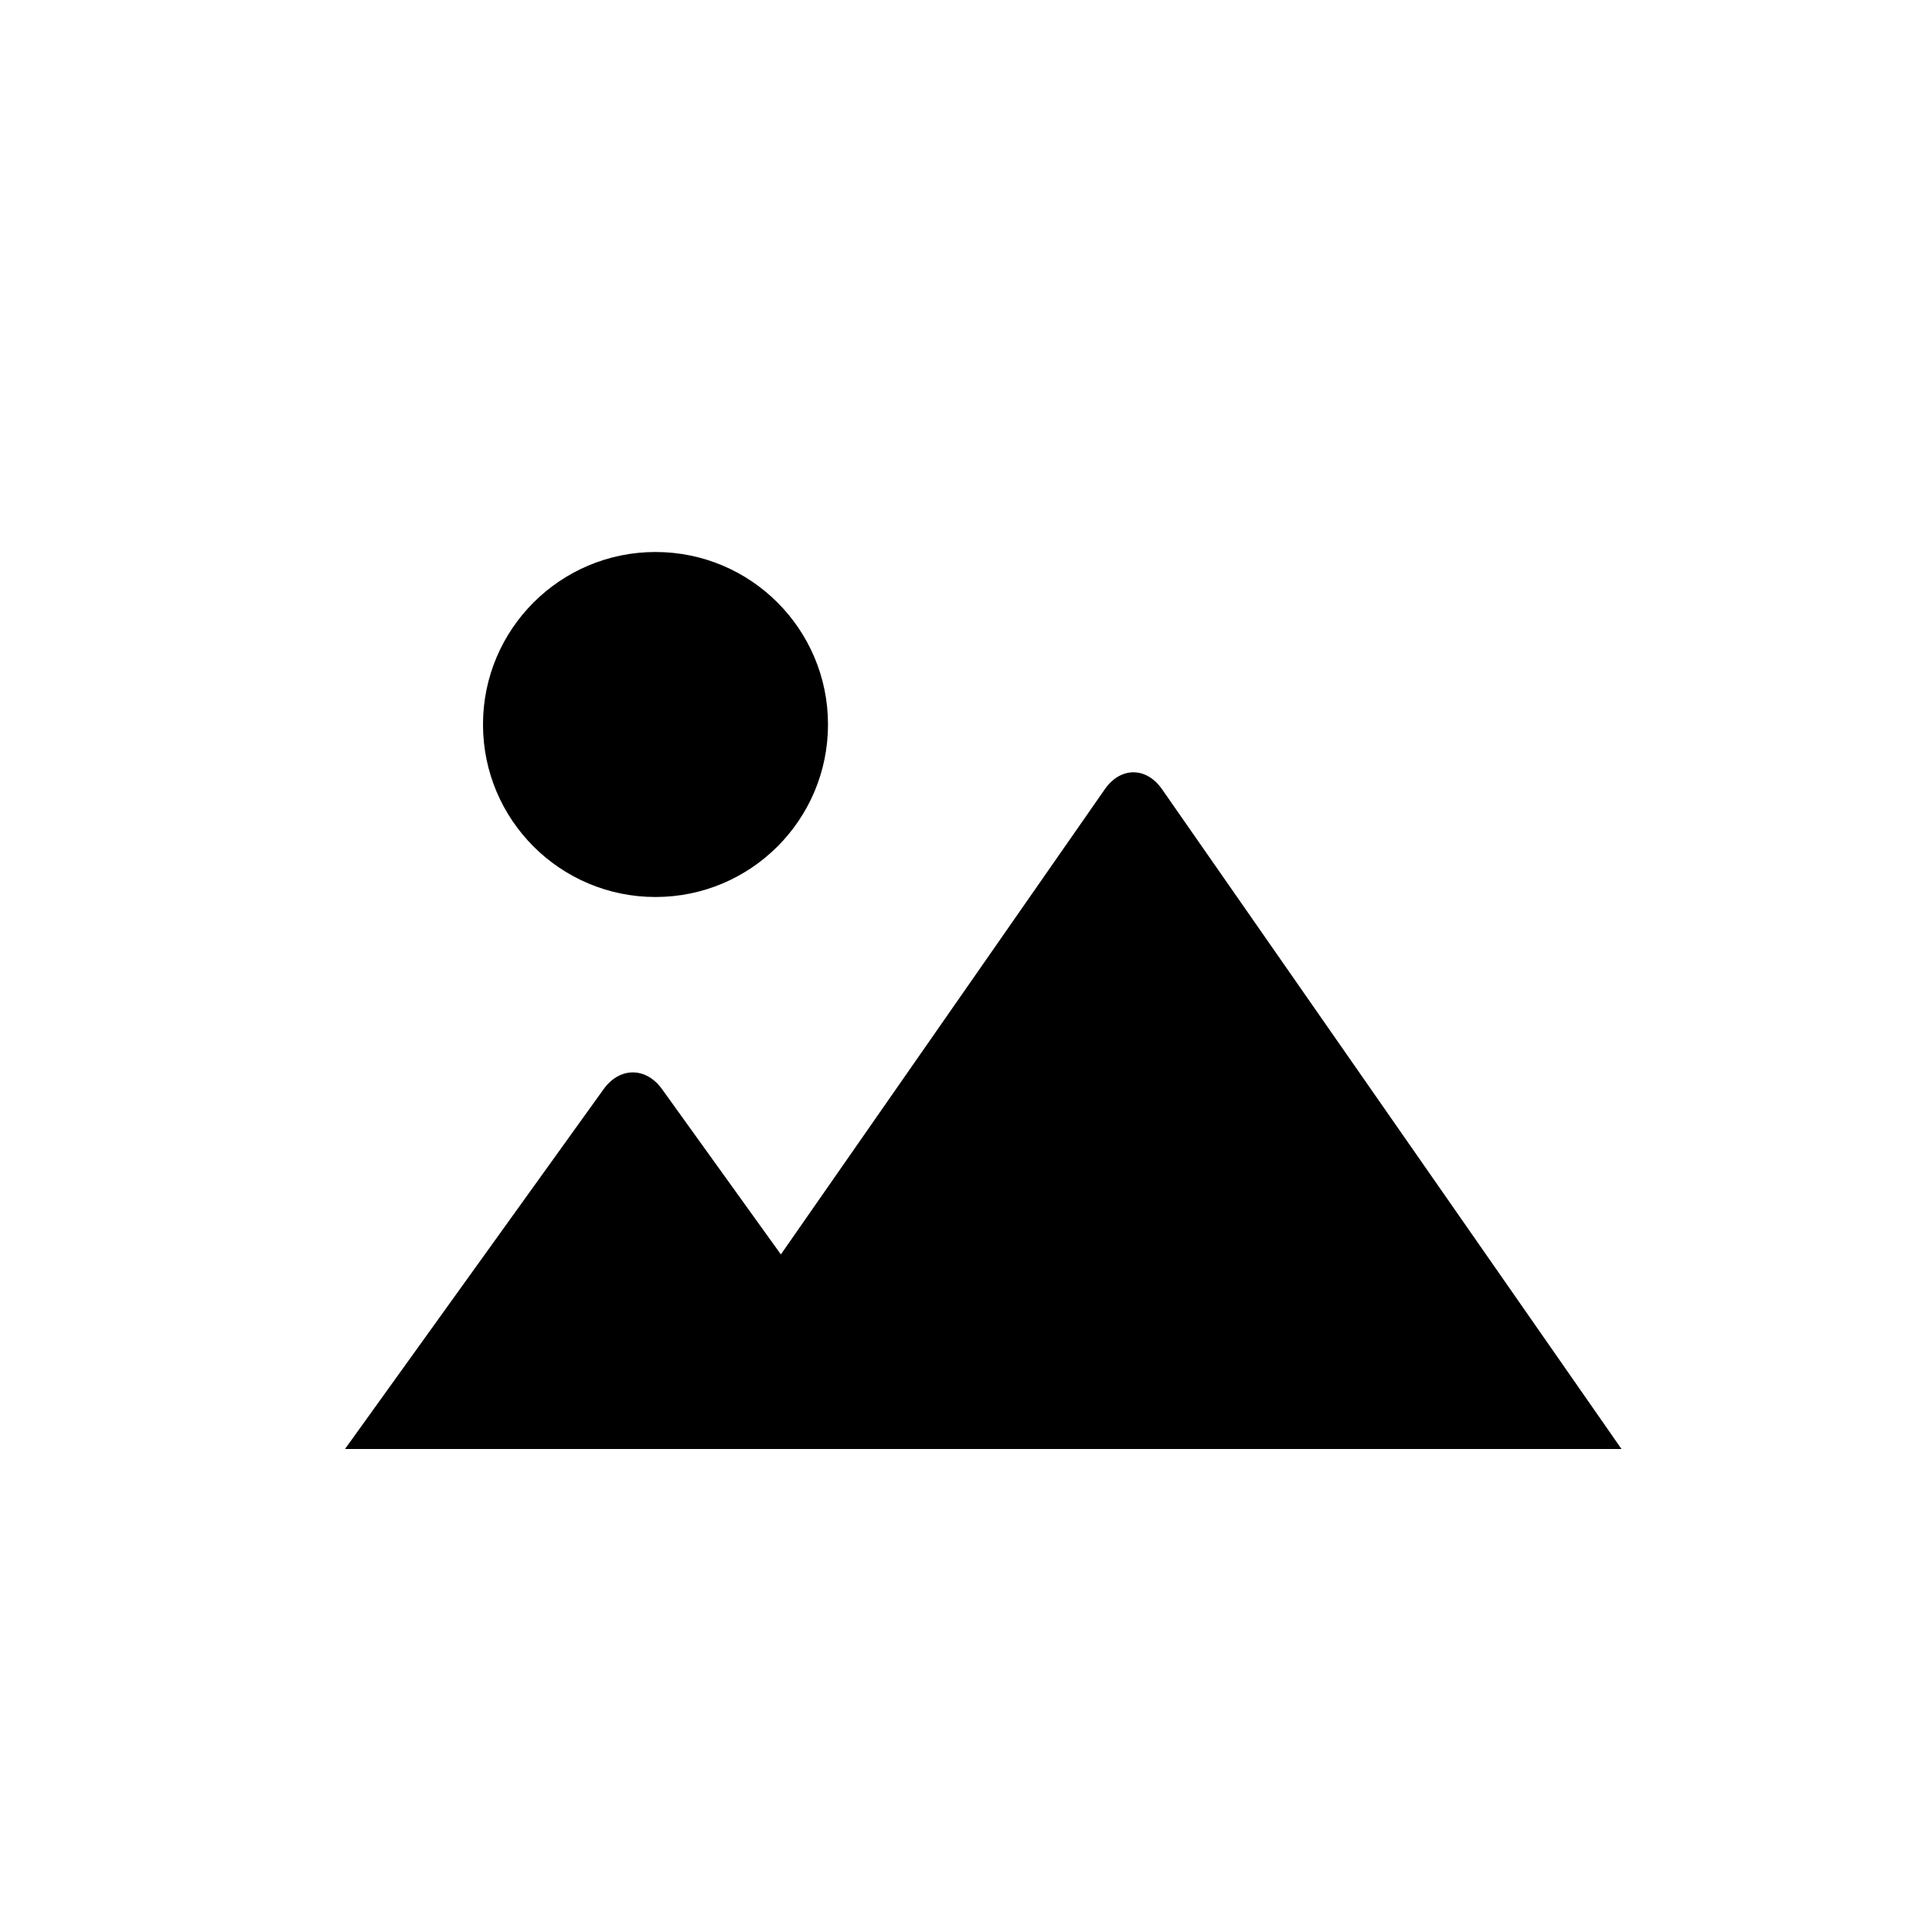 <svg width="28" height="28" viewBox="0 0 28 28" fill="none" xmlns="http://www.w3.org/2000/svg">
<path d="M16.012 11.438L11.317 18.18L9.595 15.785C9.362 15.461 8.981 15.461 8.748 15.785L5 21H23.5L16.841 11.438C16.613 11.111 16.24 11.111 16.012 11.438Z" fill="currentColor"/>
<path d="M12 10.5C12 11.881 10.881 13 9.5 13C8.119 13 7 11.881 7 10.5C7 9.119 8.119 8 9.5 8C10.881 8 12 9.119 12 10.5Z" fill="currentColor"/>
</svg>
